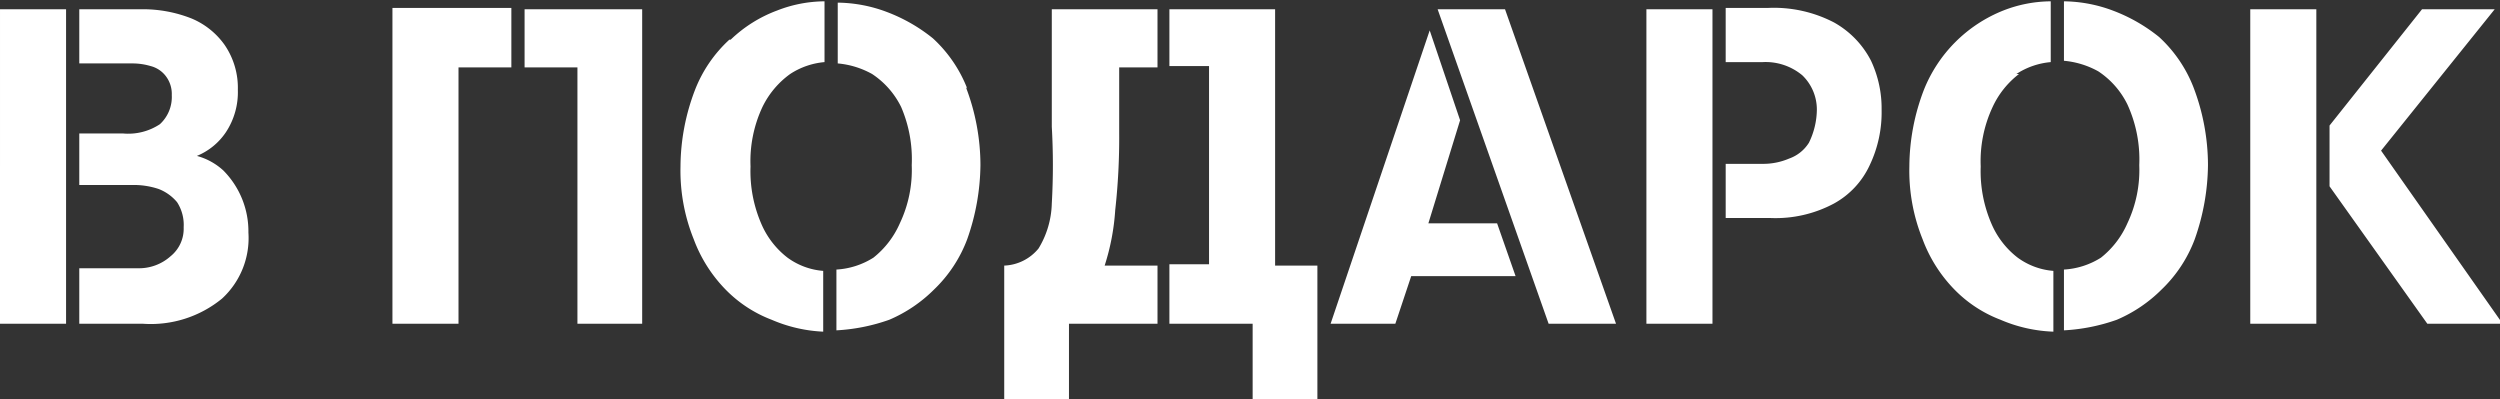 <svg id="Layer_1" data-name="Layer 1" xmlns="http://www.w3.org/2000/svg" viewBox="0 0 94.6 15.1"><rect x="0" y="0" width="94.6" height="15.1" fill="#333333" stroke="none"/><defs><style>.cls-1{fill:#fff;}</style></defs><title>t3</title><g id="Layer0_0_FILL" data-name="Layer0 0 FILL"><path class="cls-1" d="M612.85,356.25v-2.2h-4.5V366h2.5v-9.7h2m.5-2.2v2.2h2V366h2.45v-11.9h-4.45m7.75,1.15a5.08,5.08,0,0,0-1.3,1.9,8.18,8.18,0,0,0-.55,2.9,6.93,6.93,0,0,0,.5,2.75,5.42,5.42,0,0,0,1.2,1.9,4.84,4.84,0,0,0,1.75,1.15,5.54,5.54,0,0,0,1.95.45V364a2.63,2.63,0,0,1-1.35-.5,3.21,3.21,0,0,1-1-1.3,5,5,0,0,1-.4-2.15,4.84,4.84,0,0,1,.45-2.25,3.33,3.33,0,0,1,1.05-1.25,2.82,2.82,0,0,1,1.3-.45v-2.3a5,5,0,0,0-1.8.35,5.1,5.1,0,0,0-1.75,1.1m14.7,3.55v-2.5h1.45v-2.2h-4v4.45a25.58,25.58,0,0,1,0,2.9,3.43,3.43,0,0,1-.5,1.7,1.76,1.76,0,0,1-1.3.65v5.1h2.45V366h3.35v-2.2h-2a8.61,8.61,0,0,0,.4-2.1,24.6,24.6,0,0,0,.15-2.9m-5.75-1.7a5.08,5.08,0,0,0-1.3-1.9,6.31,6.31,0,0,0-1.75-1,5.4,5.4,0,0,0-1.85-.35v2.3a3.26,3.26,0,0,1,1.3.4,3.17,3.17,0,0,1,1.1,1.25A5,5,0,0,1,628,360a4.7,4.7,0,0,1-.45,2.2,3.39,3.39,0,0,1-1,1.3,2.93,2.93,0,0,1-1.4.45v2.3a7.11,7.11,0,0,0,2-.4,5.38,5.38,0,0,0,1.7-1.15,5.12,5.12,0,0,0,1.25-1.9,8.64,8.64,0,0,0,.5-2.8,8.29,8.29,0,0,0-.55-2.95m7.7-3v2.2h1.5v7.5h-1.5V366h3.15v2.9h2.45v-5.1h-1.6v-9.7h-4m-41.75,0h-2.5V366H596v-11.9m6,1.35a2.9,2.9,0,0,0-1.25-1,5,5,0,0,0-1.9-.35H596.5v2.05h2a2.42,2.42,0,0,1,.7.1,1.05,1.05,0,0,1,.55.35,1.11,1.11,0,0,1,.25.75,1.4,1.4,0,0,1-.45,1.1,2.17,2.17,0,0,1-1.4.35H596.5v1.95h2a3,3,0,0,1,1,.15,1.71,1.71,0,0,1,.7.5,1.58,1.58,0,0,1,.25.95,1.34,1.34,0,0,1-.5,1.1,1.79,1.79,0,0,1-1.25.45H596.5V366h2.4a4.25,4.25,0,0,0,3-.95,3.11,3.11,0,0,0,1-2.5,3.27,3.27,0,0,0-.95-2.35,2.41,2.41,0,0,0-1-.55,2.44,2.44,0,0,0,1.1-.9,2.74,2.74,0,0,0,.45-1.6,2.87,2.87,0,0,0-.5-1.7M658.3,366v-11.9h-2.5V366h2.5m-7.45-1.8-.7-2h-2.6l1.2-3.9-1.15-3.4L643.85,366h2.45l.6-1.8h4m1.2,1.8h2.55l-4.2-11.9h-2.55l4.2,11.9M662.9,354.6a4.93,4.93,0,0,0-2.5-.55h-1.6v2.05h1.4a2.17,2.17,0,0,1,1.5.5,1.8,1.8,0,0,1,.55,1.3,2.9,2.9,0,0,1-.3,1.25,1.45,1.45,0,0,1-.75.6,2.48,2.48,0,0,1-1,.2h-1.4V362h1.7a4.68,4.68,0,0,0,2.4-.55,3.17,3.17,0,0,0,1.35-1.45,4.64,4.64,0,0,0,.45-2.1,4.24,4.24,0,0,0-.4-1.85,3.48,3.48,0,0,0-1.4-1.45m8.7-.85v2.3a3.26,3.26,0,0,1,1.3.4,3.17,3.17,0,0,1,1.1,1.25,5,5,0,0,1,.45,2.3,4.7,4.7,0,0,1-.45,2.2,3.39,3.39,0,0,1-1,1.3,2.93,2.93,0,0,1-1.4.45v2.3a7.11,7.11,0,0,0,2-.4,5.38,5.38,0,0,0,1.7-1.15,5.12,5.12,0,0,0,1.25-1.9,8.64,8.64,0,0,0,.5-2.8,8.29,8.29,0,0,0-.55-2.95,5.08,5.08,0,0,0-1.3-1.9,6.31,6.31,0,0,0-1.75-1,5.4,5.4,0,0,0-1.85-.35m-1.8,2.75a2.82,2.82,0,0,1,1.3-.45v-2.3a5,5,0,0,0-1.8.35,5.37,5.37,0,0,0-3,3,8.18,8.18,0,0,0-.55,2.9,6.93,6.93,0,0,0,.5,2.75,5.42,5.42,0,0,0,1.2,1.9,4.84,4.84,0,0,0,1.75,1.15,5.54,5.54,0,0,0,2,.45V364a2.63,2.63,0,0,1-1.35-.5,3.21,3.21,0,0,1-1-1.3,5,5,0,0,1-.4-2.15,4.84,4.84,0,0,1,.45-2.25,3.33,3.33,0,0,1,1-1.25m11.25-2.45h-2.5V366h2.5v-11.9m6.75,0h-2.75l-3.5,4.4v2.3l3.7,5.2h2.85l-4.6-6.55Z" transform="translate(-593.5 -353.75)"/></g></svg>